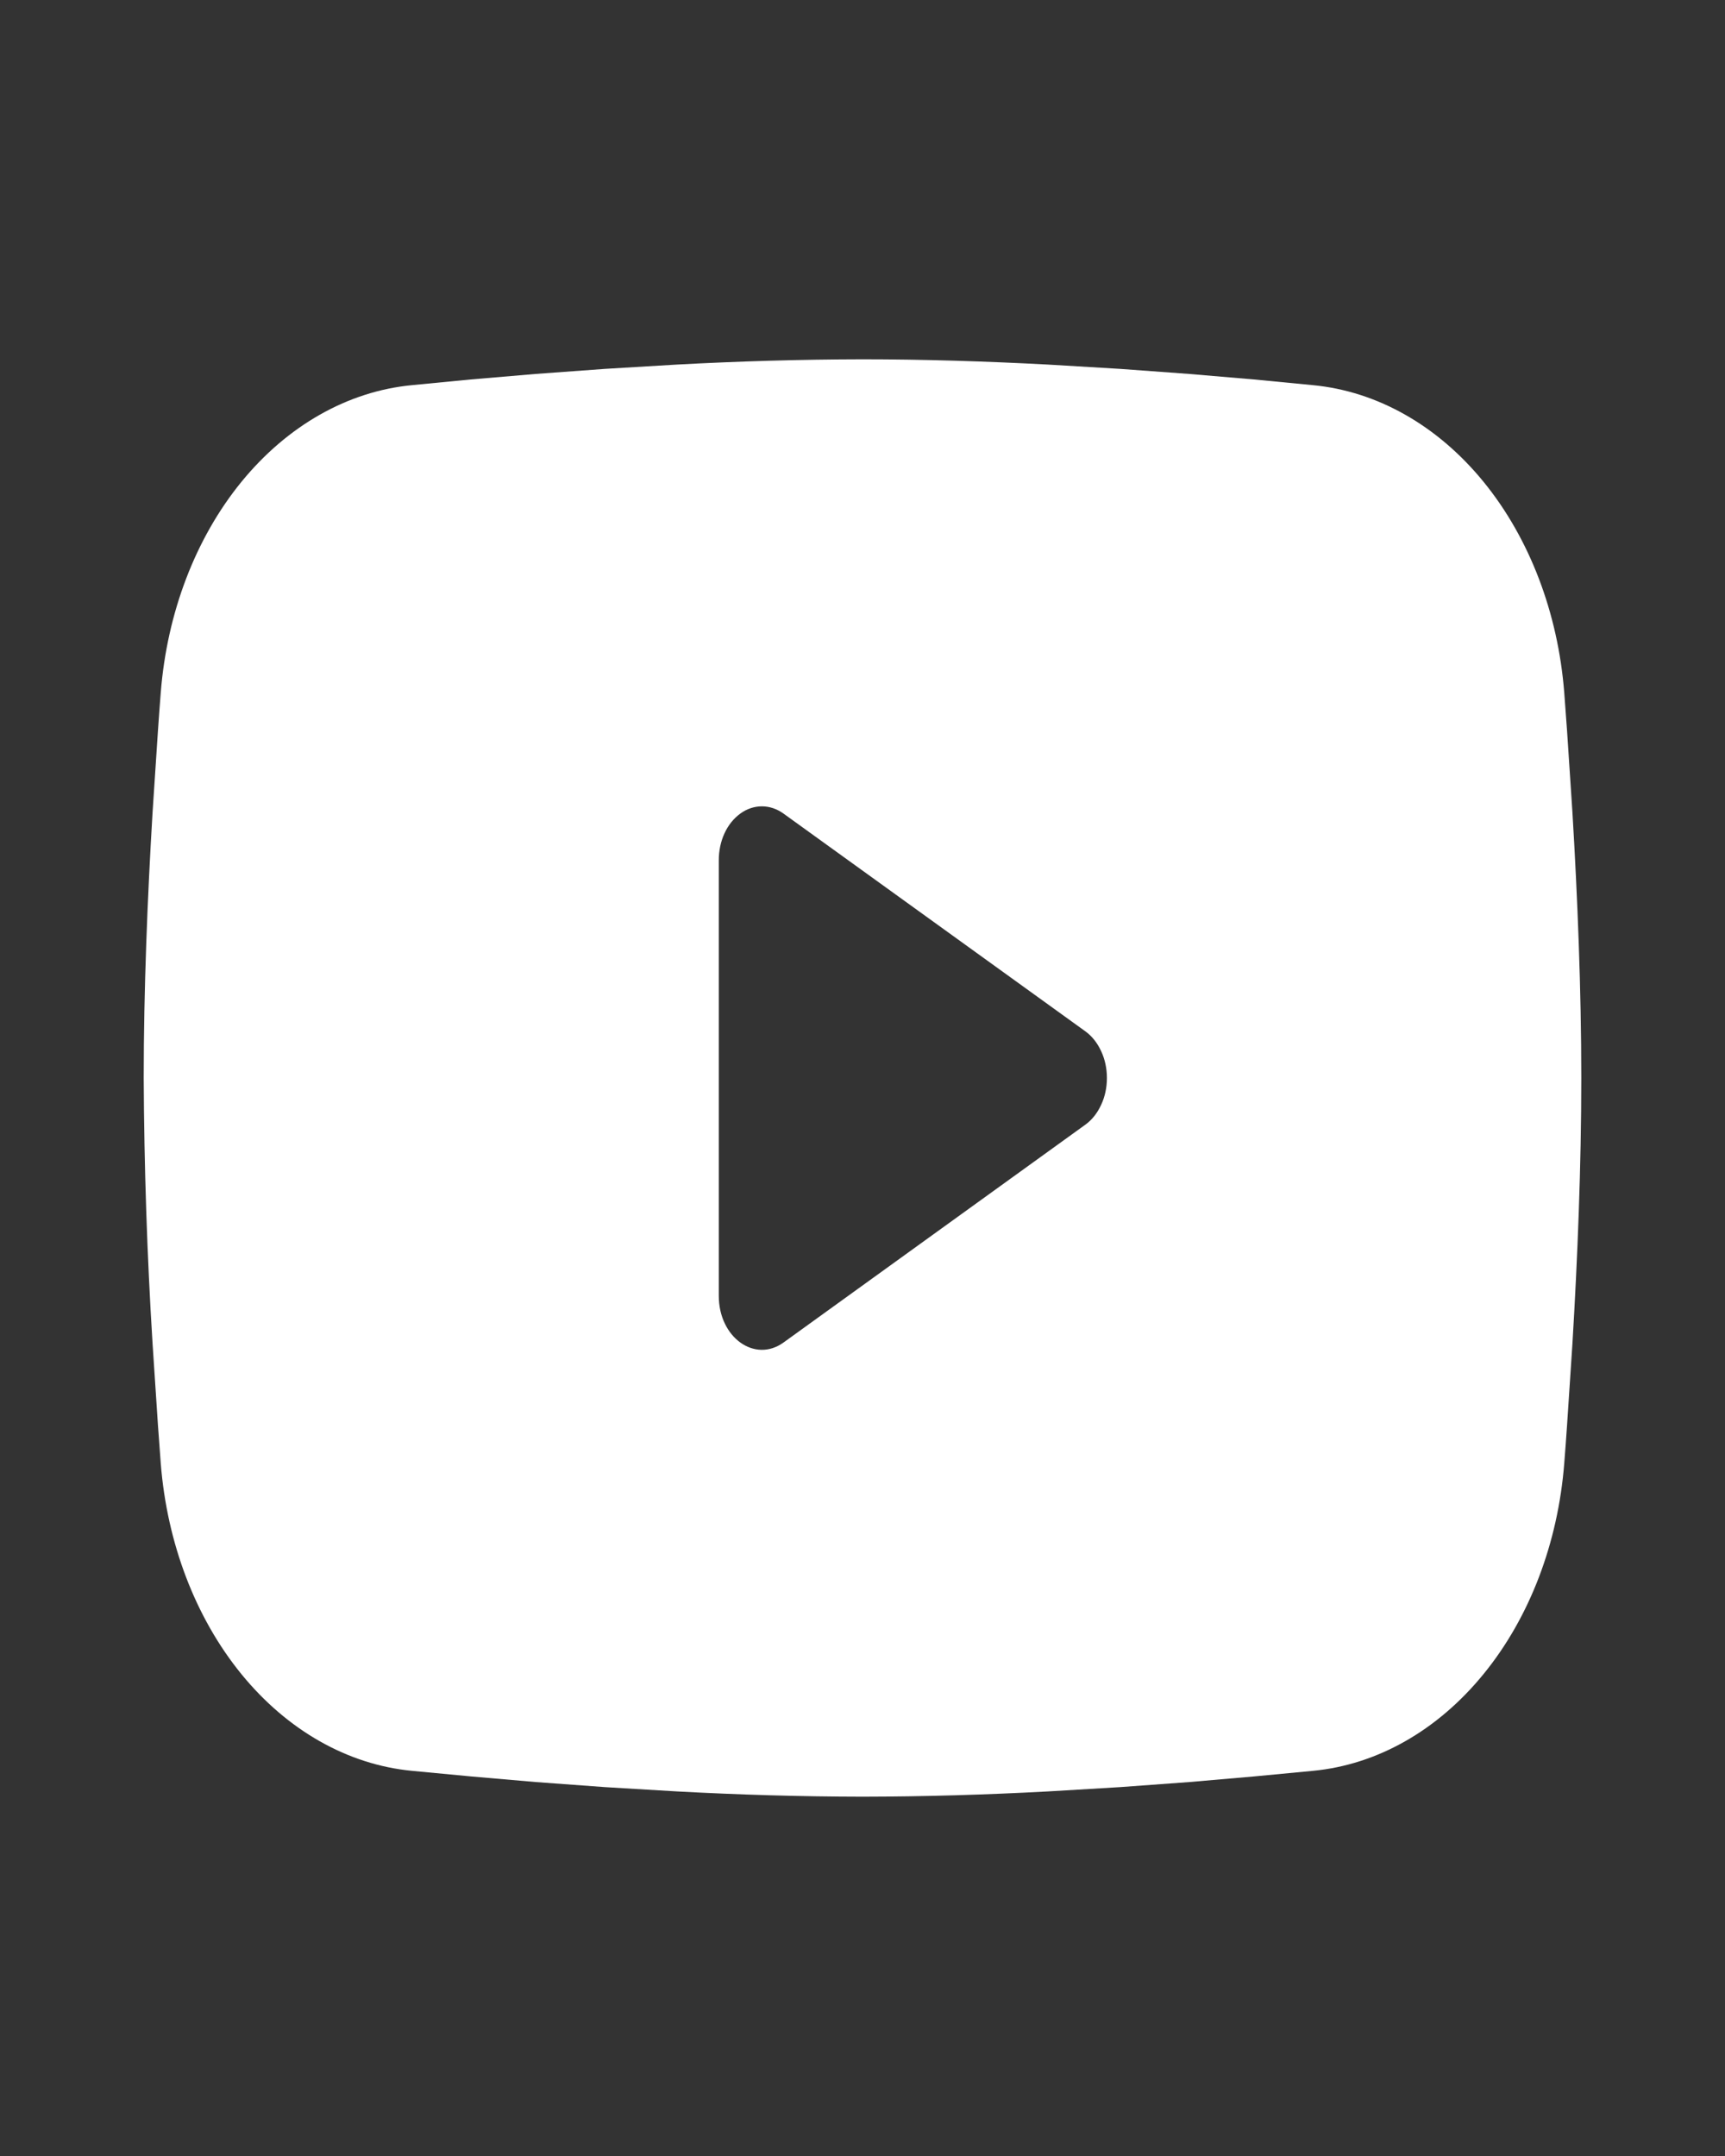 <?xml version="1.0" encoding="UTF-8"?> <svg xmlns="http://www.w3.org/2000/svg" width="16" height="20" viewBox="0 0 16 20" fill="none"><rect x="0" y="0" width="16" height="20" fill="#333333" stroke="none"/> <g clip-path="url(#clip0_393_29)"> <path fill-rule="evenodd" clip-rule="evenodd" d="M8 3.333C8.57 3.333 9.155 3.352 9.721 3.382L10.391 3.422L11.031 3.469L11.631 3.52L12.179 3.573C12.774 3.63 13.334 3.947 13.76 4.469C14.186 4.991 14.451 5.684 14.509 6.426L14.535 6.78L14.585 7.538C14.632 8.324 14.667 9.181 14.667 10C14.667 10.819 14.632 11.676 14.585 12.462L14.535 13.22C14.527 13.342 14.518 13.459 14.509 13.574C14.451 14.316 14.186 15.009 13.759 15.531C13.333 16.053 12.774 16.37 12.179 16.427L11.632 16.479L11.032 16.531L10.391 16.578L9.721 16.618C9.148 16.649 8.574 16.666 8 16.667C7.426 16.666 6.852 16.649 6.279 16.618L5.609 16.578L4.969 16.531L4.369 16.479L3.821 16.427C3.226 16.37 2.666 16.053 2.24 15.531C1.814 15.009 1.549 14.316 1.491 13.574L1.465 13.22L1.415 12.462C1.364 11.643 1.337 10.822 1.333 10C1.333 9.181 1.368 8.324 1.415 7.538L1.465 6.78C1.473 6.658 1.482 6.541 1.491 6.426C1.549 5.684 1.814 4.991 2.24 4.469C2.666 3.948 3.225 3.63 3.82 3.573L4.367 3.52L4.967 3.469L5.609 3.422L6.278 3.382C6.852 3.351 7.426 3.334 8 3.333ZM6.667 7.979V12.021C6.667 12.406 7 12.646 7.267 12.454L10.067 10.433C10.128 10.389 10.178 10.326 10.213 10.25C10.249 10.174 10.267 10.088 10.267 10C10.267 9.912 10.249 9.826 10.213 9.75C10.178 9.674 10.128 9.611 10.067 9.567L7.267 7.547C7.206 7.503 7.137 7.48 7.067 7.48C6.996 7.48 6.927 7.503 6.867 7.547C6.806 7.591 6.755 7.654 6.72 7.73C6.685 7.806 6.667 7.892 6.667 7.98V7.979Z" fill="white"></path> </g> <defs> <clipPath id="clip0_393_29"> <rect width="16" height="20" fill="white"></rect> </clipPath> </defs> </svg> 